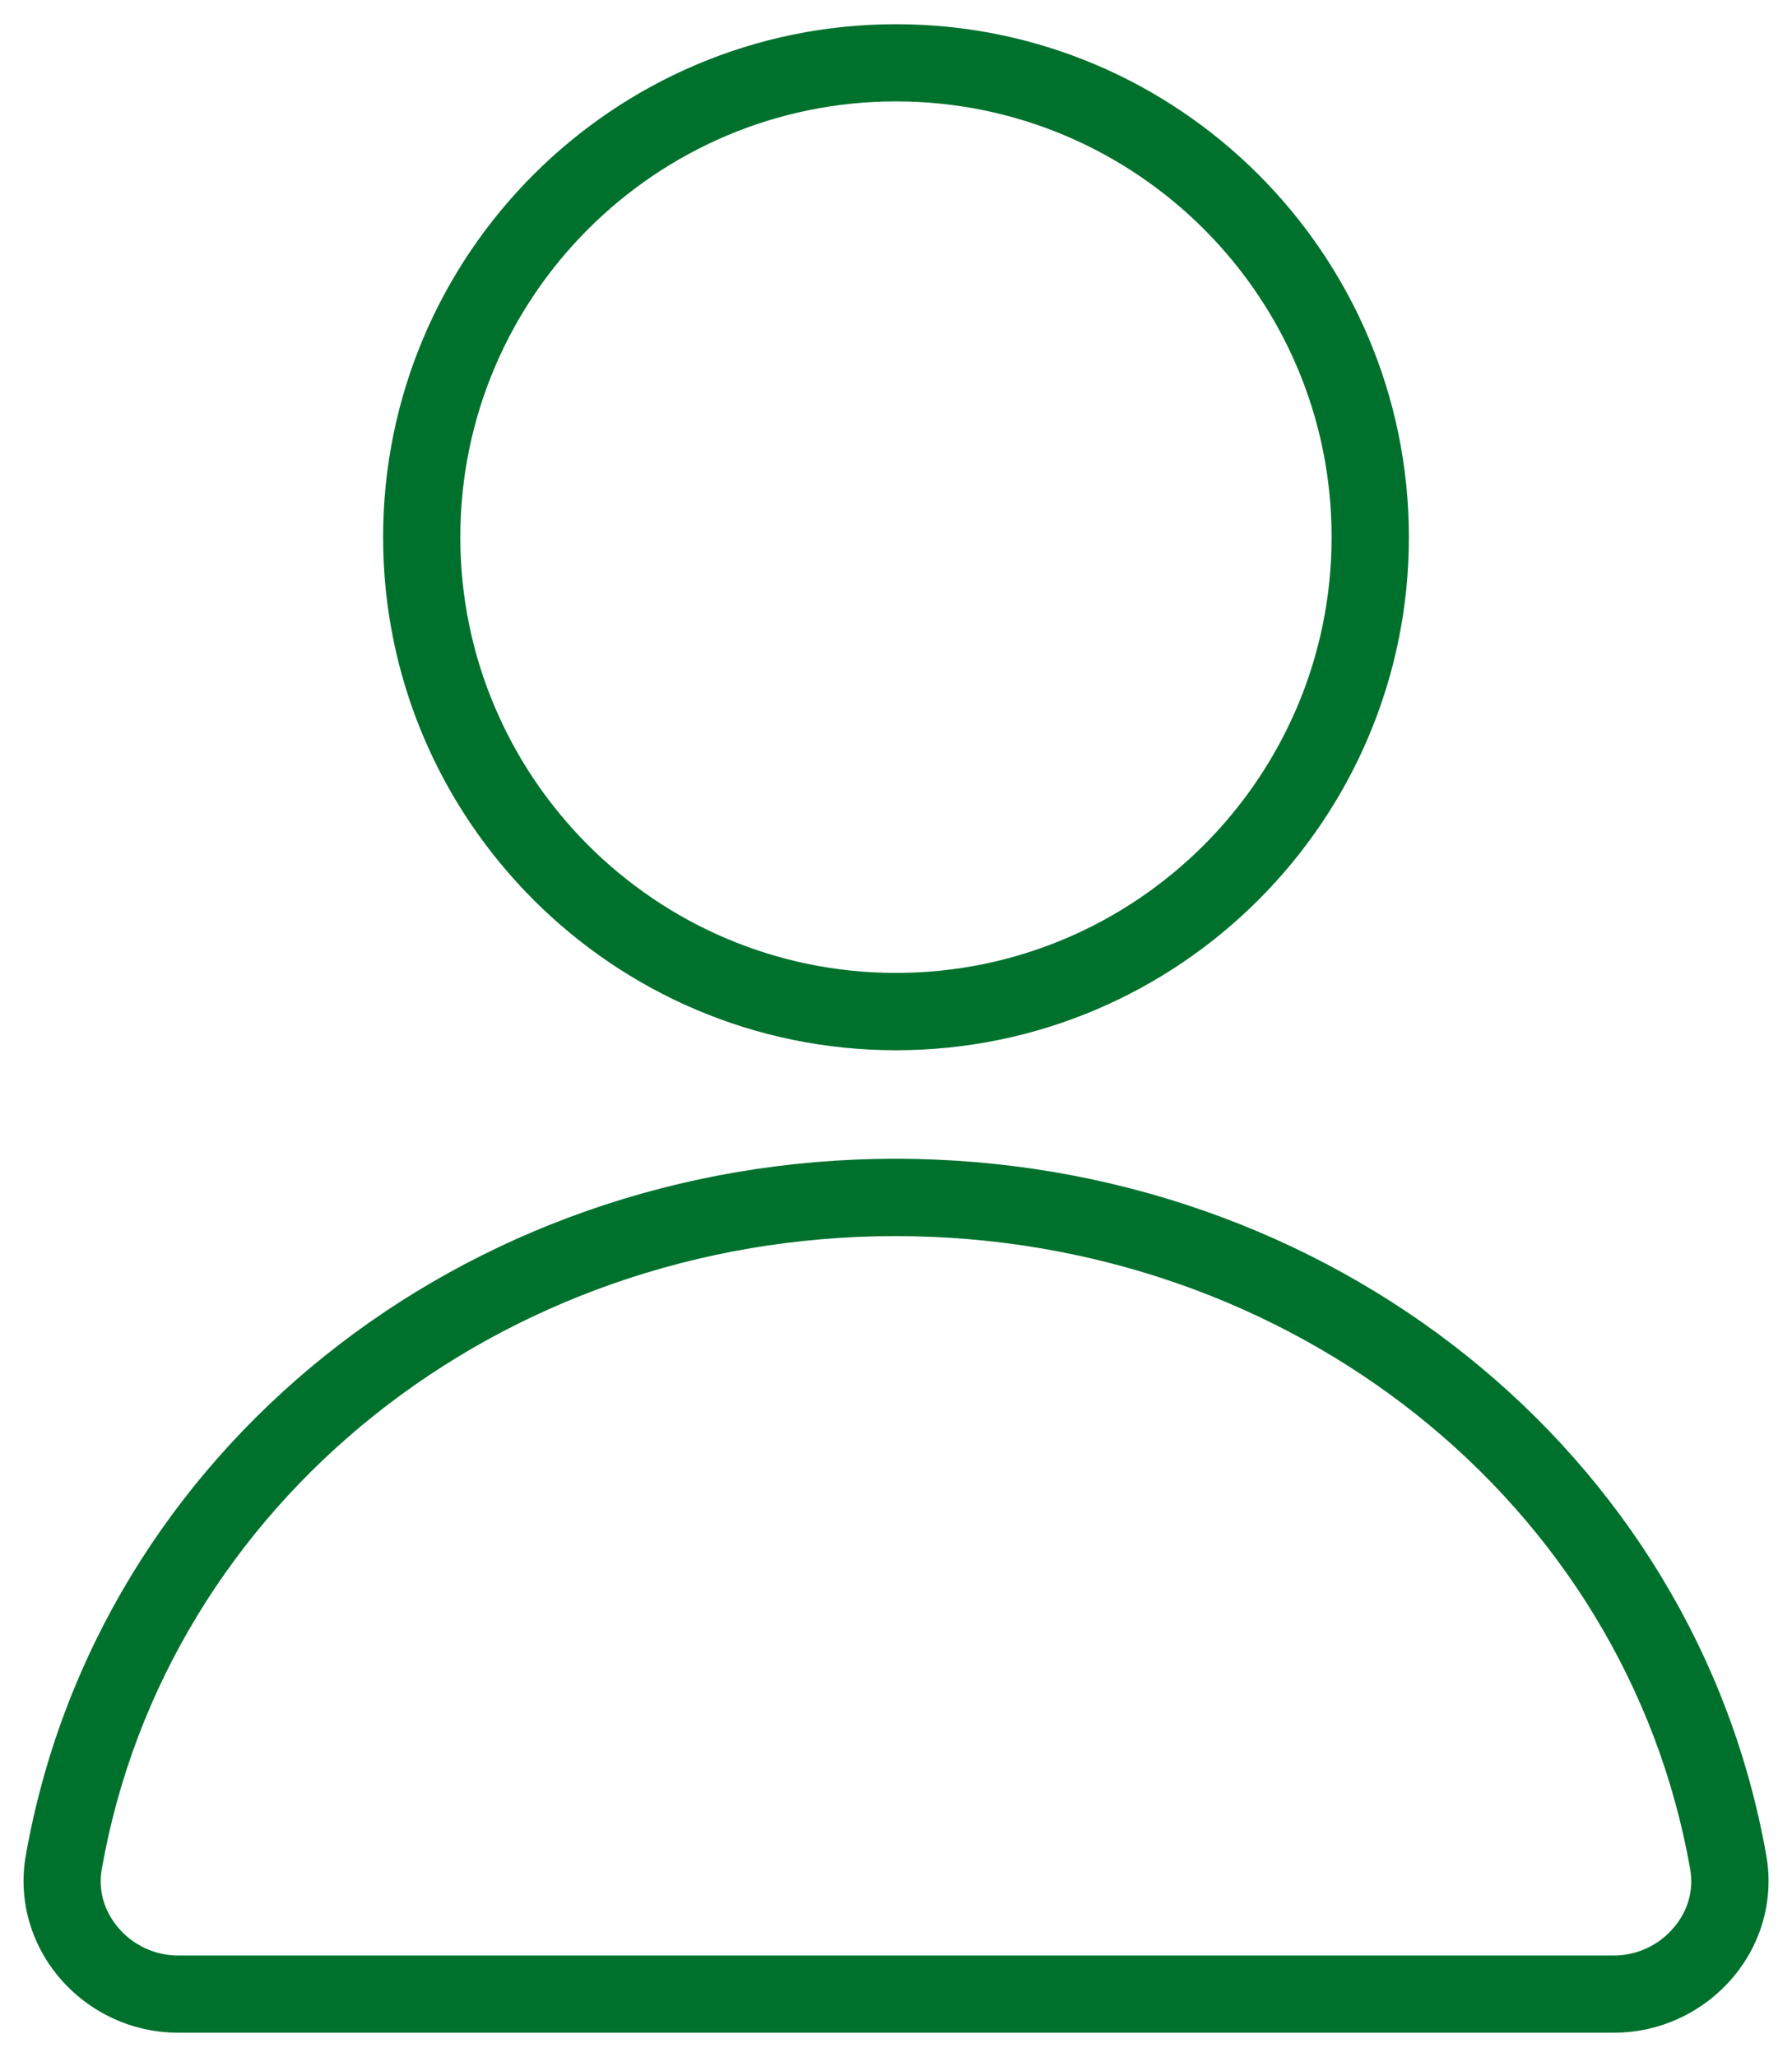 <svg width="61" height="70" viewBox="0 0 61 70" fill="none" xmlns="http://www.w3.org/2000/svg">
<g id="noun-user-7121436 1" clip-path="url(#clip0_4010_91)">
<path id="Vector" d="M30.5 35.742C20.873 35.742 13.041 27.91 13.041 18.283C13.041 8.656 20.873 0.824 30.5 0.824C40.13 0.824 47.959 8.656 47.959 18.283C47.959 27.91 40.13 35.742 30.5 35.742ZM30.5 3.451C22.323 3.451 15.669 10.103 15.669 18.279C15.669 26.455 22.324 33.11 30.5 33.11C38.676 33.11 45.328 26.455 45.328 18.279C45.331 10.102 38.679 3.451 30.5 3.451ZM54.934 69.177H6.066C4.496 69.177 3.013 68.483 2.001 67.278C1.028 66.119 0.619 64.617 0.877 63.152C3.295 49.41 15.743 39.435 30.482 39.435C45.236 39.435 57.702 49.41 60.126 63.152C60.384 64.614 59.977 66.118 59.004 67.278C57.989 68.483 56.506 69.177 54.934 69.177H54.934ZM30.48 42.067C17.022 42.067 5.659 51.128 3.464 63.612C3.34 64.318 3.535 65.018 4.013 65.588C4.523 66.199 5.271 66.549 6.063 66.549H54.935C55.727 66.549 56.475 66.199 56.985 65.588C57.466 65.018 57.659 64.315 57.534 63.609C55.333 51.124 43.954 42.067 30.48 42.067Z" fill="#00712D"/>
</g>
<defs>
<clipPath id="clip0_4010_91">
<rect width="60" height="69.114" fill="white" transform="translate(0.5 0.443)"/>
</clipPath>
</defs>
</svg>
